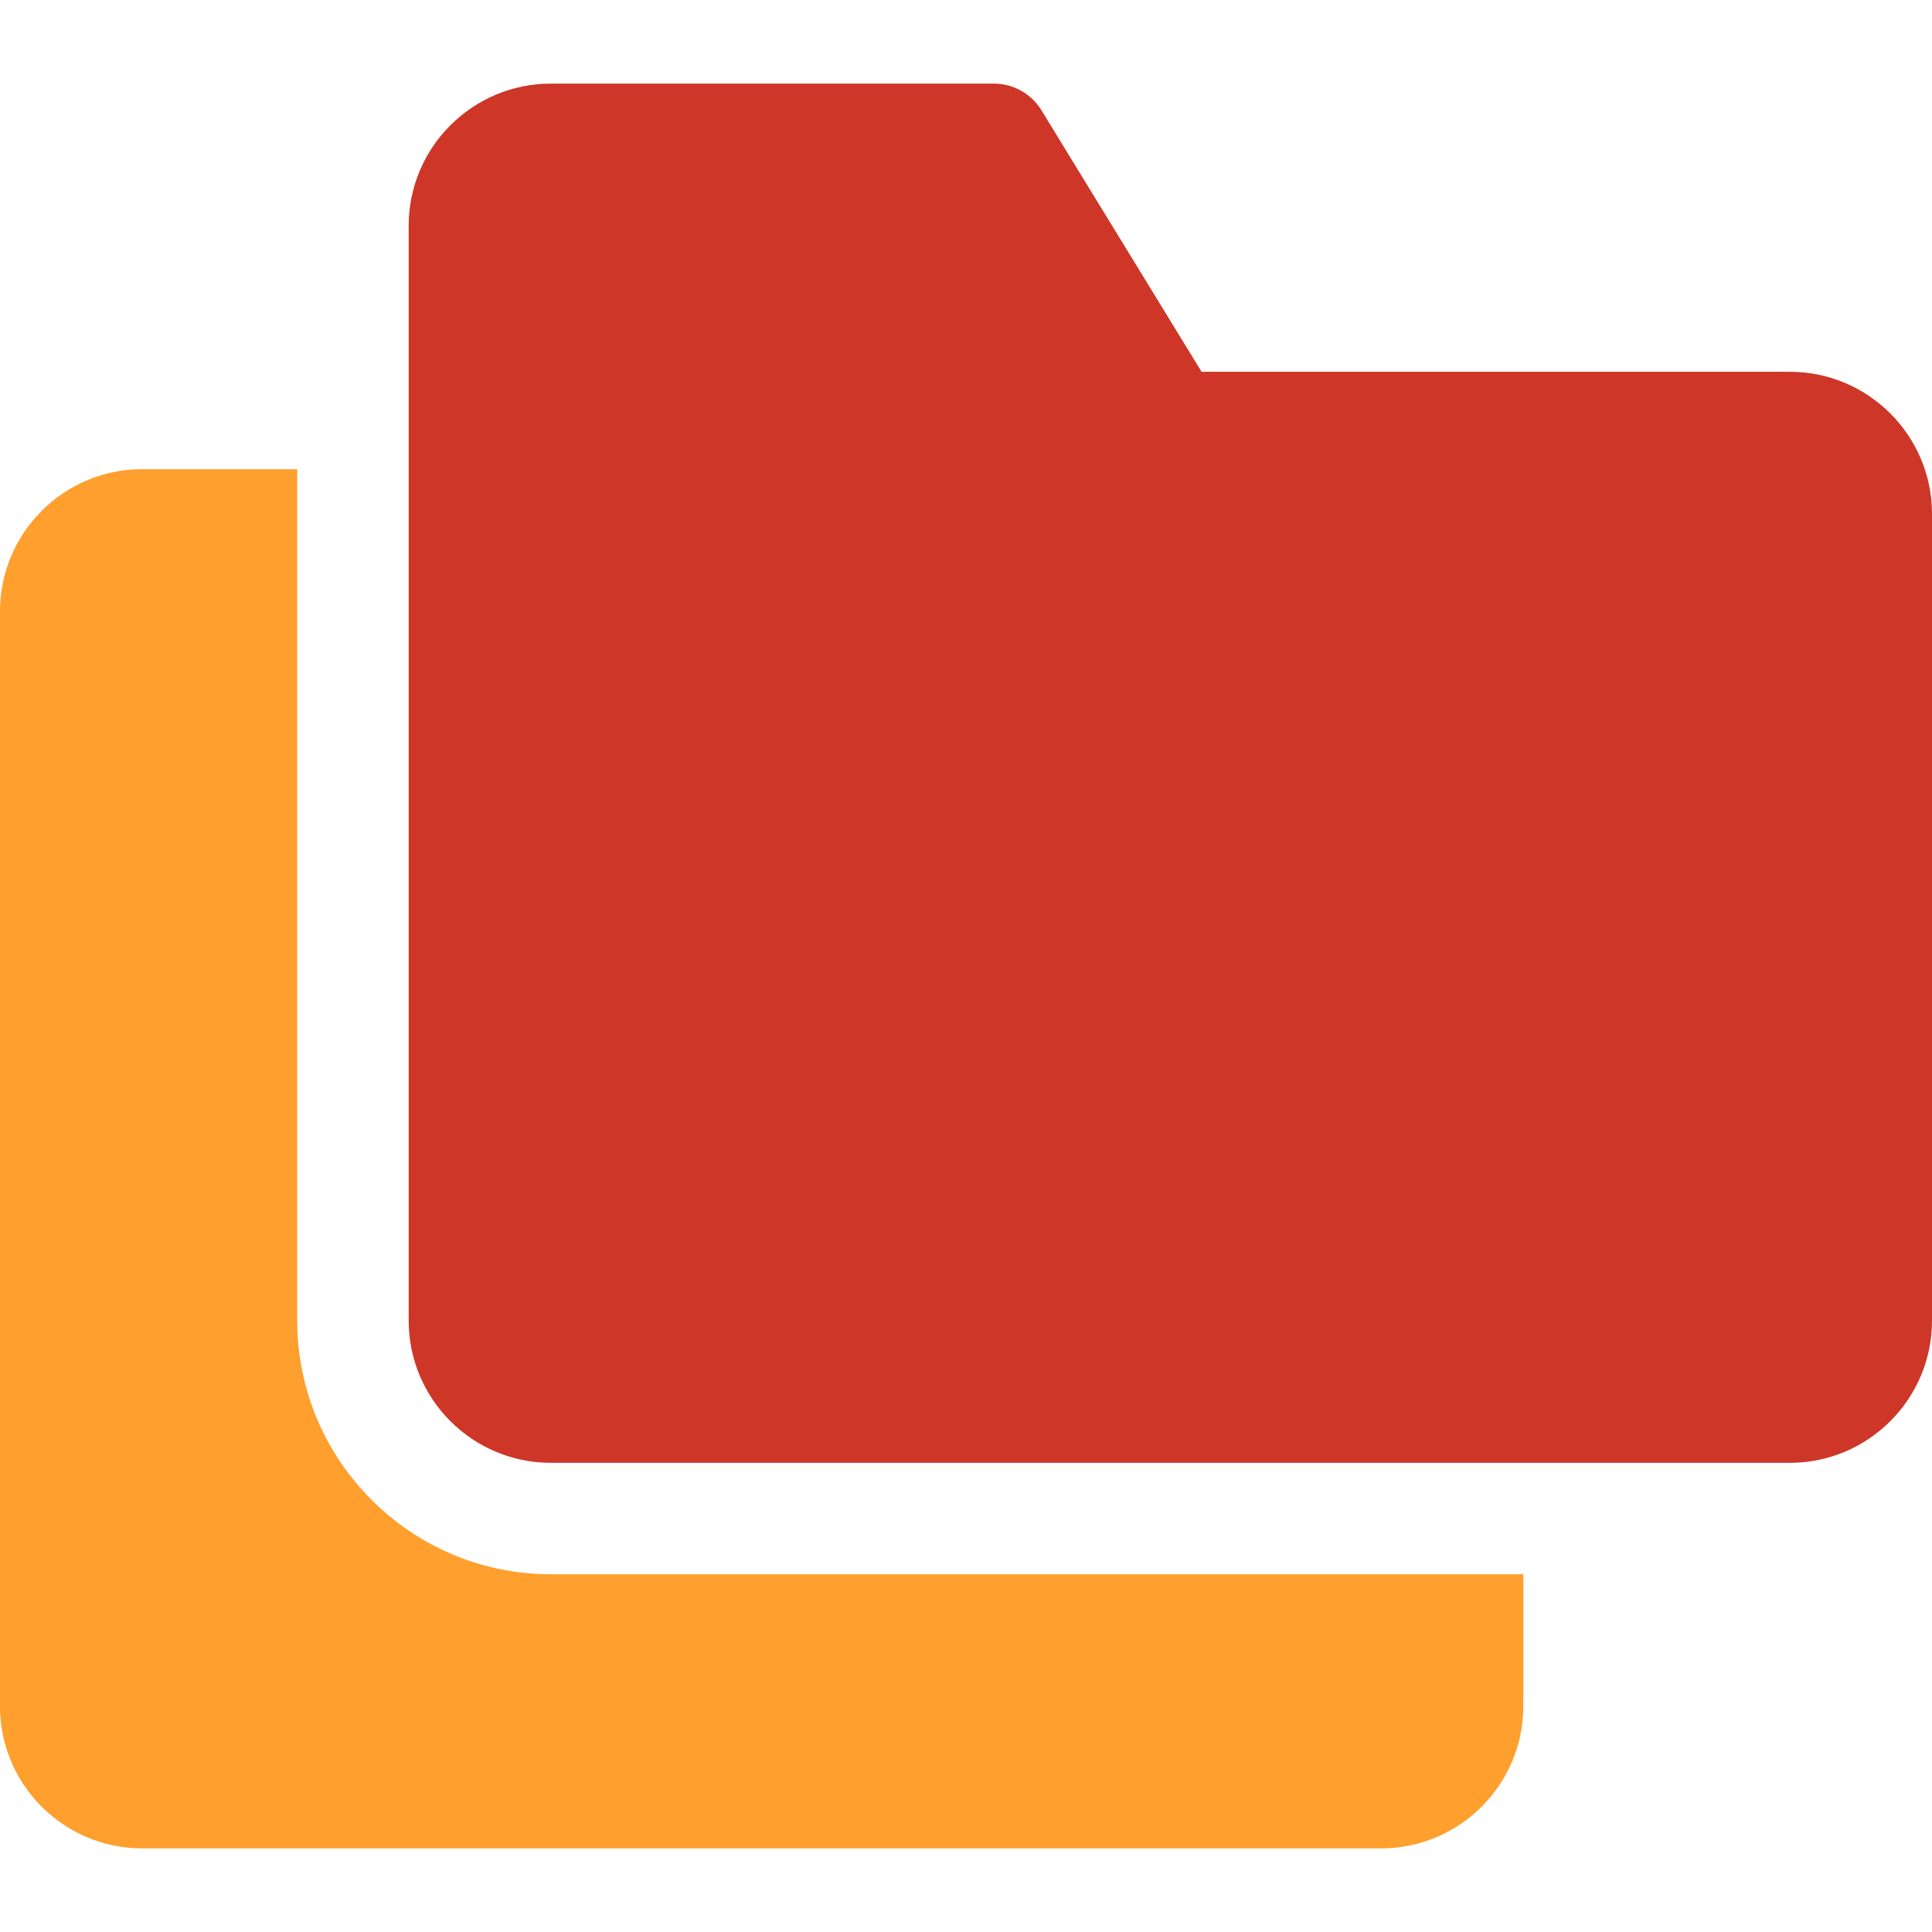 <svg xmlns="http://www.w3.org/2000/svg" width="32" height="32" viewBox="0 0 32 32" fill="none">
  <g clip-path="url(#clip0_2_124)">
    <path d="M29.645 6.158H19.902L17.249 1.826C17.081 1.552 16.783 1.385 16.462 1.385H9.124C7.826 1.385 6.769 2.441 6.769 3.739V7.771V21.875C6.769 23.173 7.826 24.229 9.124 24.229H25.231H29.645C30.944 24.229 32 23.173 32 21.875V8.513C32 7.214 30.944 6.158 29.645 6.158Z" fill="#CE3628"/>
    <path d="M4.923 21.874V7.771H2.355C1.056 7.771 0 8.827 0 10.126V28.261C0 29.559 1.056 30.615 2.355 30.615H22.876C24.174 30.615 25.231 29.559 25.231 28.261V26.075H9.124C6.808 26.075 4.923 24.191 4.923 21.874Z" fill="#FF9F2E"/>
  </g>
  <defs>
    <clipPath id="clip0_2_124">
      <rect width="32" height="32" fill="white"/>
    </clipPath>
  </defs>
</svg>